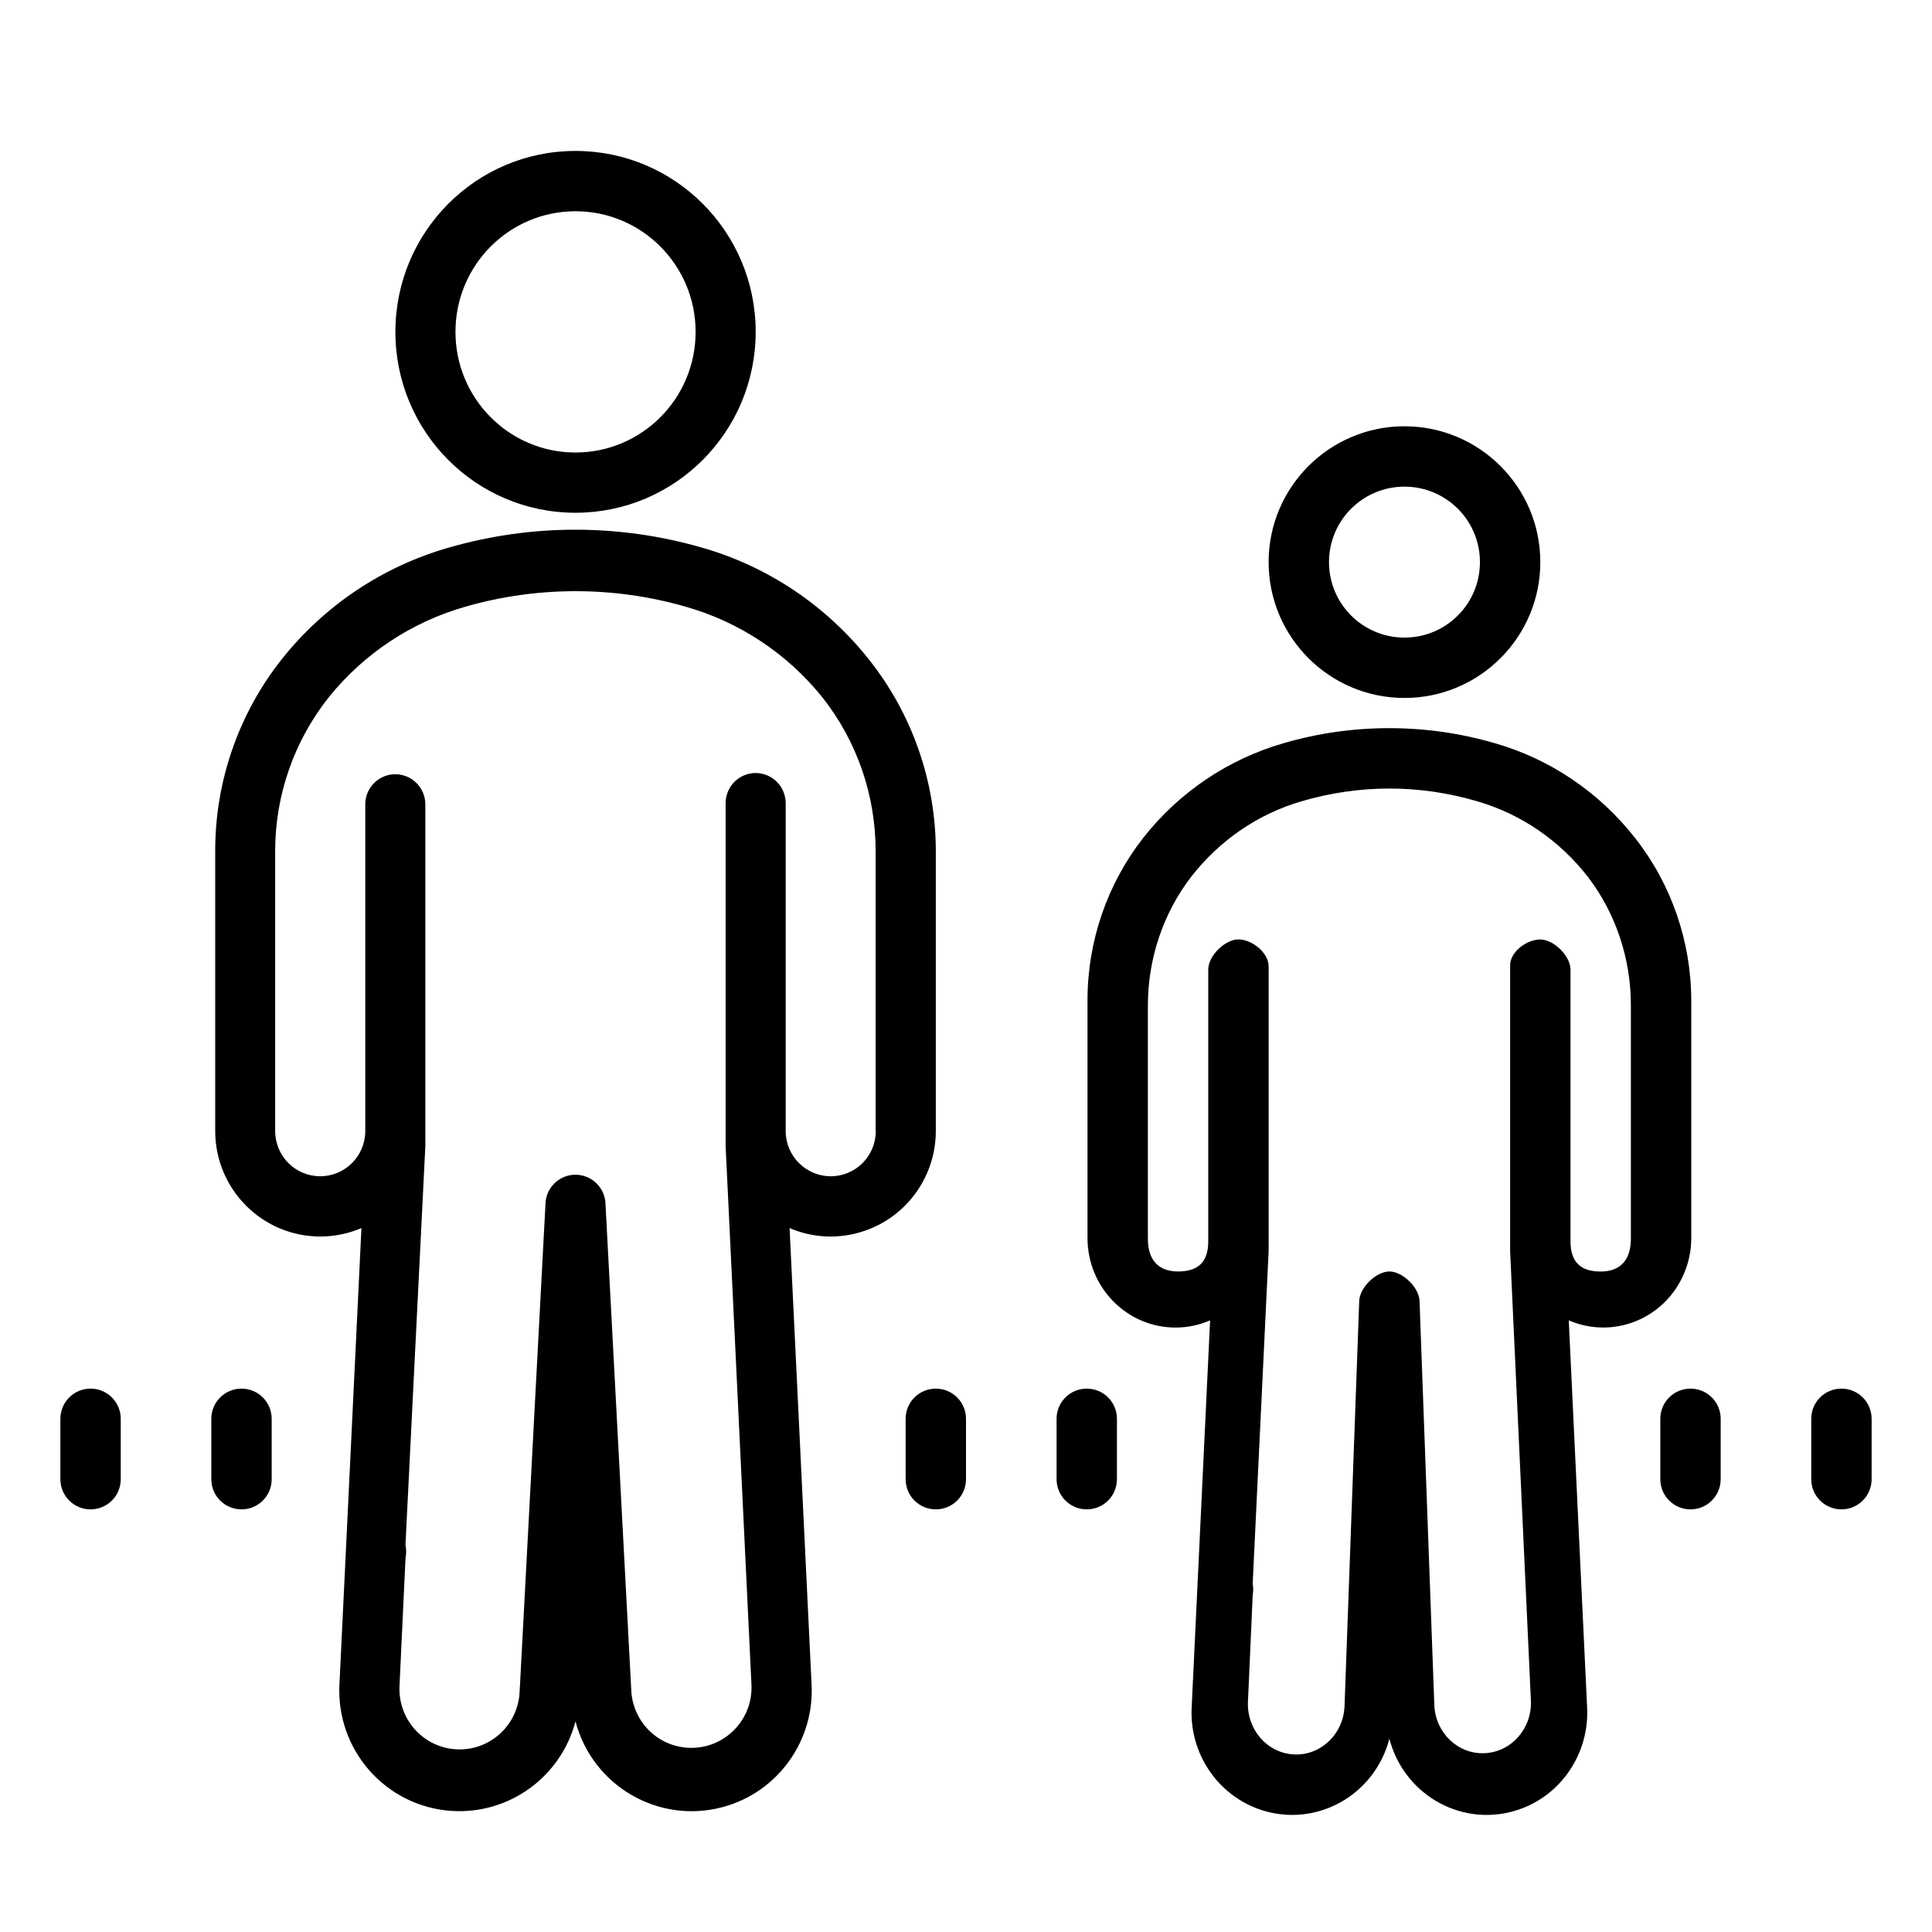 <svg xmlns="http://www.w3.org/2000/svg" fill="#000000" viewBox="0 0 64 64" width="64px" height="64px"><path d="M 19.064 5 C 15.768 5 13.098 7.683 13.098 10.994 C 13.098 14.305 15.767 16.986 19.064 16.986 C 22.36 16.986 25.033 14.303 25.033 10.992 C 25.033 7.681 22.36 5 19.064 5 z M 19.064 6.998 C 21.261 6.998 23.043 8.787 23.043 10.994 C 23.043 13.201 21.261 14.99 19.064 14.99 C 16.867 14.99 15.088 13.201 15.088 10.994 C 15.088 8.787 16.866 6.998 19.064 6.998 z M 46.525 14.121 C 44.041 14.121 42.025 16.137 42.025 18.621 C 42.025 21.105 44.041 23.121 46.525 23.121 C 49.009 23.121 51.025 21.105 51.025 18.621 C 51.025 16.137 49.009 14.121 46.525 14.121 z M 46.525 16.121 C 47.907 16.121 49.025 17.239 49.025 18.621 C 49.025 20.003 47.907 21.121 46.525 21.121 C 45.143 21.121 44.025 20.003 44.025 18.621 C 44.025 17.239 45.143 16.121 46.525 16.121 z M 19.059 17.547 C 17.651 17.547 16.243 17.744 14.877 18.137 C 12.692 18.758 10.755 20.05 9.338 21.832 C 7.906 23.637 7.127 25.879 7.129 28.186 L 7.129 37.465 C 7.129 39.396 8.689 40.962 10.611 40.961 C 11.079 40.961 11.542 40.866 11.973 40.682 L 11.246 55.766 C 11.116 57.969 12.788 59.859 14.982 59.99 C 16.873 60.103 18.58 58.861 19.064 57.023 C 19.626 59.157 21.805 60.429 23.93 59.865 C 25.761 59.379 26.995 57.664 26.883 55.766 L 26.156 40.682 C 27.925 41.438 29.97 40.609 30.723 38.832 C 30.906 38.401 31 37.937 31 37.467 L 31 28.186 C 30.997 25.88 30.214 23.643 28.781 21.842 C 27.365 20.056 25.429 18.76 23.242 18.137 C 21.876 17.744 20.467 17.547 19.059 17.547 z M 19.066 19.584 C 20.29 19.584 21.513 19.753 22.701 20.094 C 24.485 20.597 26.07 21.645 27.236 23.092 C 28.383 24.54 29.006 26.336 29.006 28.186 L 29.006 37.467 L 29.012 37.467 C 29.012 38.294 28.344 38.965 27.52 38.965 C 26.696 38.965 26.027 38.294 26.027 37.467 L 26.027 26.607 C 26.027 26.056 25.58 25.607 25.031 25.607 C 24.482 25.607 24.037 26.056 24.037 26.607 L 24.037 37.965 L 24.893 55.807 C 24.945 56.911 24.095 57.846 22.996 57.898 C 21.897 57.95 20.964 57.1 20.912 55.996 L 20.059 39.912 C 20.059 39.361 19.611 38.914 19.062 38.914 C 18.514 38.914 18.068 39.361 18.068 39.912 L 17.213 56.047 C 17.161 57.151 16.228 58.001 15.129 57.949 C 14.03 57.897 13.183 56.959 13.234 55.855 L 13.434 51.6 C 13.462 51.465 13.462 51.324 13.434 51.189 L 13.434 51.131 L 14.09 37.965 L 14.09 26.646 C 14.09 26.095 13.643 25.648 13.094 25.648 C 12.545 25.648 12.1 26.095 12.1 26.646 L 12.1 37.467 C 12.1 38.294 11.431 38.965 10.607 38.965 C 9.783 38.965 9.115 38.294 9.115 37.467 L 9.115 28.186 C 9.117 26.334 9.745 24.54 10.895 23.092 C 12.062 21.646 13.646 20.598 15.43 20.094 C 16.618 19.753 17.843 19.584 19.066 19.584 z M 46.021 24.121 C 44.839 24.121 43.662 24.286 42.516 24.621 C 40.687 25.147 39.061 26.243 37.873 27.752 C 36.675 29.284 36.022 31.187 36.025 33.143 L 36.025 41.012 C 36.025 42.65 37.333 43.977 38.941 43.977 C 39.335 43.977 39.724 43.897 40.086 43.738 L 39.477 56.531 C 39.366 58.397 40.768 60.002 42.604 60.115 C 44.189 60.211 45.618 59.16 46.025 57.598 C 46.497 59.408 48.321 60.488 50.102 60.008 C 51.635 59.598 52.668 58.14 52.574 56.531 L 51.967 43.738 C 53.451 44.38 55.163 43.679 55.791 42.174 C 55.947 41.807 56.025 41.413 56.025 41.012 L 56.025 33.143 C 56.022 31.187 55.367 29.291 54.166 27.762 C 52.978 26.246 51.356 25.147 49.523 24.621 C 48.377 24.286 47.199 24.121 46.021 24.121 z M 46.027 26.121 C 47.011 26.121 47.997 26.266 48.953 26.549 C 50.387 26.969 51.662 27.84 52.6 29.047 C 53.525 30.254 54.025 31.755 54.025 33.297 L 54.025 41.035 C 54.025 41.725 53.687 42.121 53.025 42.121 C 52.363 42.121 52.025 41.811 52.025 41.121 L 52.025 32.121 C 52.025 31.662 51.466 31.121 51.025 31.121 C 50.584 31.121 50.025 31.52 50.025 31.979 L 50.025 41.453 L 50.713 56.332 C 50.754 57.253 50.072 58.034 49.188 58.076 C 48.306 58.122 47.555 57.411 47.514 56.49 L 47.025 43.119 C 47.025 42.66 46.466 42.119 46.025 42.119 C 45.584 42.119 45.025 42.66 45.025 43.119 L 44.539 56.529 C 44.498 57.45 43.744 58.163 42.863 58.117 C 41.979 58.075 41.299 57.294 41.34 56.373 L 41.498 52.826 C 41.52 52.712 41.52 52.596 41.498 52.482 L 41.498 52.434 L 42.025 41.451 L 42.025 32.014 C 42.025 31.552 41.466 31.119 41.025 31.119 C 40.584 31.119 40.025 31.657 40.025 32.119 L 40.025 41.119 C 40.025 41.809 39.687 42.119 39.025 42.119 C 38.363 42.119 38.025 41.725 38.025 41.035 L 38.025 33.297 C 38.028 31.751 38.532 30.254 39.457 29.047 C 40.395 27.84 41.669 26.966 43.104 26.547 C 44.059 26.265 45.046 26.121 46.027 26.121 z M 3 46 C 2.447 46 2 46.447 2 47 L 2 49 C 2 49.553 2.447 50 3 50 C 3.553 50 4 49.553 4 49 L 4 47 C 4 46.447 3.553 46 3 46 z M 8 46 C 7.447 46 7 46.447 7 47 L 7 49 C 7 49.553 7.447 50 8 50 C 8.553 50 9 49.553 9 49 L 9 47 C 9 46.447 8.553 46 8 46 z M 31 46 C 30.447 46 30 46.447 30 47 L 30 49 C 30 49.553 30.447 50 31 50 C 31.553 50 32 49.553 32 49 L 32 47 C 32 46.447 31.553 46 31 46 z M 36 46 C 35.447 46 35 46.447 35 47 L 35 49 C 35 49.553 35.447 50 36 50 C 36.553 50 37 49.553 37 49 L 37 47 C 37 46.447 36.553 46 36 46 z M 56 46 C 55.447 46 55 46.447 55 47 L 55 49 C 55 49.553 55.447 50 56 50 C 56.553 50 57 49.553 57 49 L 57 47 C 57 46.447 56.553 46 56 46 z M 61 46 C 60.447 46 60 46.447 60 47 L 60 49 C 60 49.553 60.447 50 61 50 C 61.553 50 62 49.553 62 49 L 62 47 C 62 46.447 61.553 46 61 46 z"></path></svg>